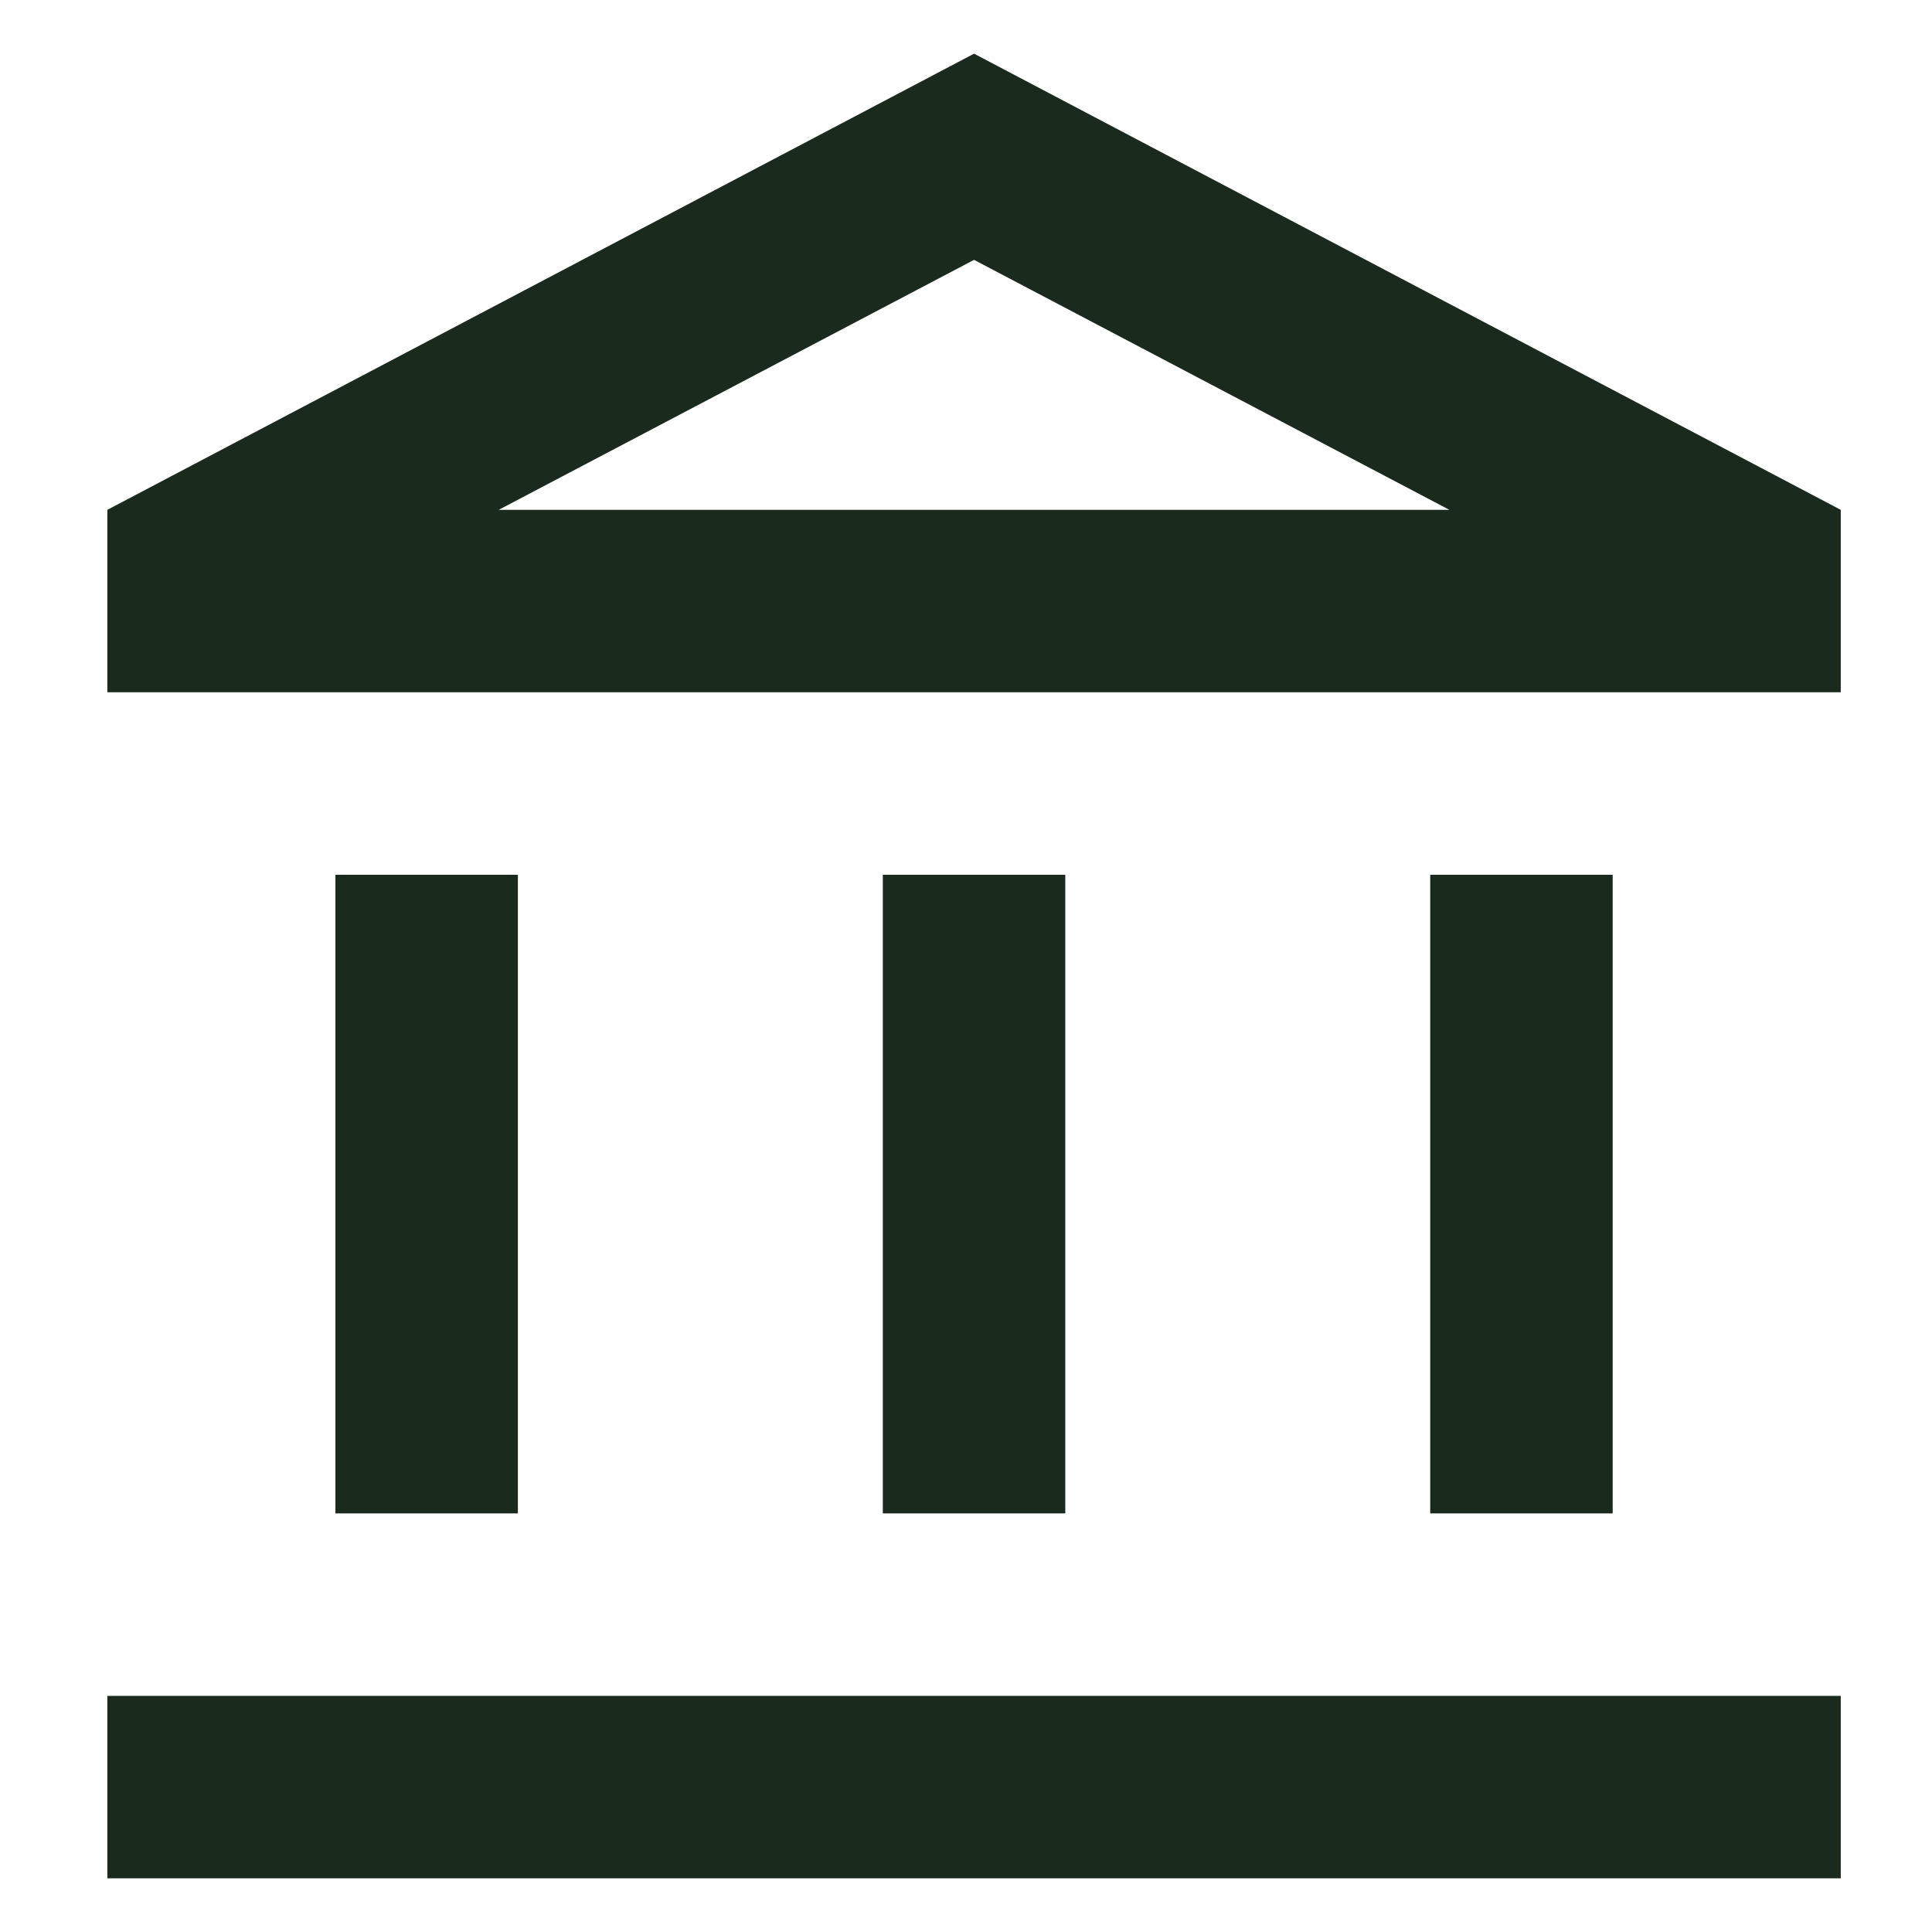 <?xml version="1.0" encoding="UTF-8"?>
<svg xmlns="http://www.w3.org/2000/svg" width="36" height="36" viewBox="0 0 36 36" fill="none">
  <path d="M9.65 16.3H6.25V28.2H9.65V16.3ZM19.85 16.3H16.45V28.2H19.85V16.3ZM34.3 31.6H2V35H34.3V31.6ZM30.05 16.3H26.65V28.2H30.05V16.3ZM18.15 4.842L27.007 9.5H9.293L18.15 4.842ZM18.15 1L2 9.5V12.9H34.3V9.5L18.15 1Z" fill="#1A2A1D"></path>
</svg>

